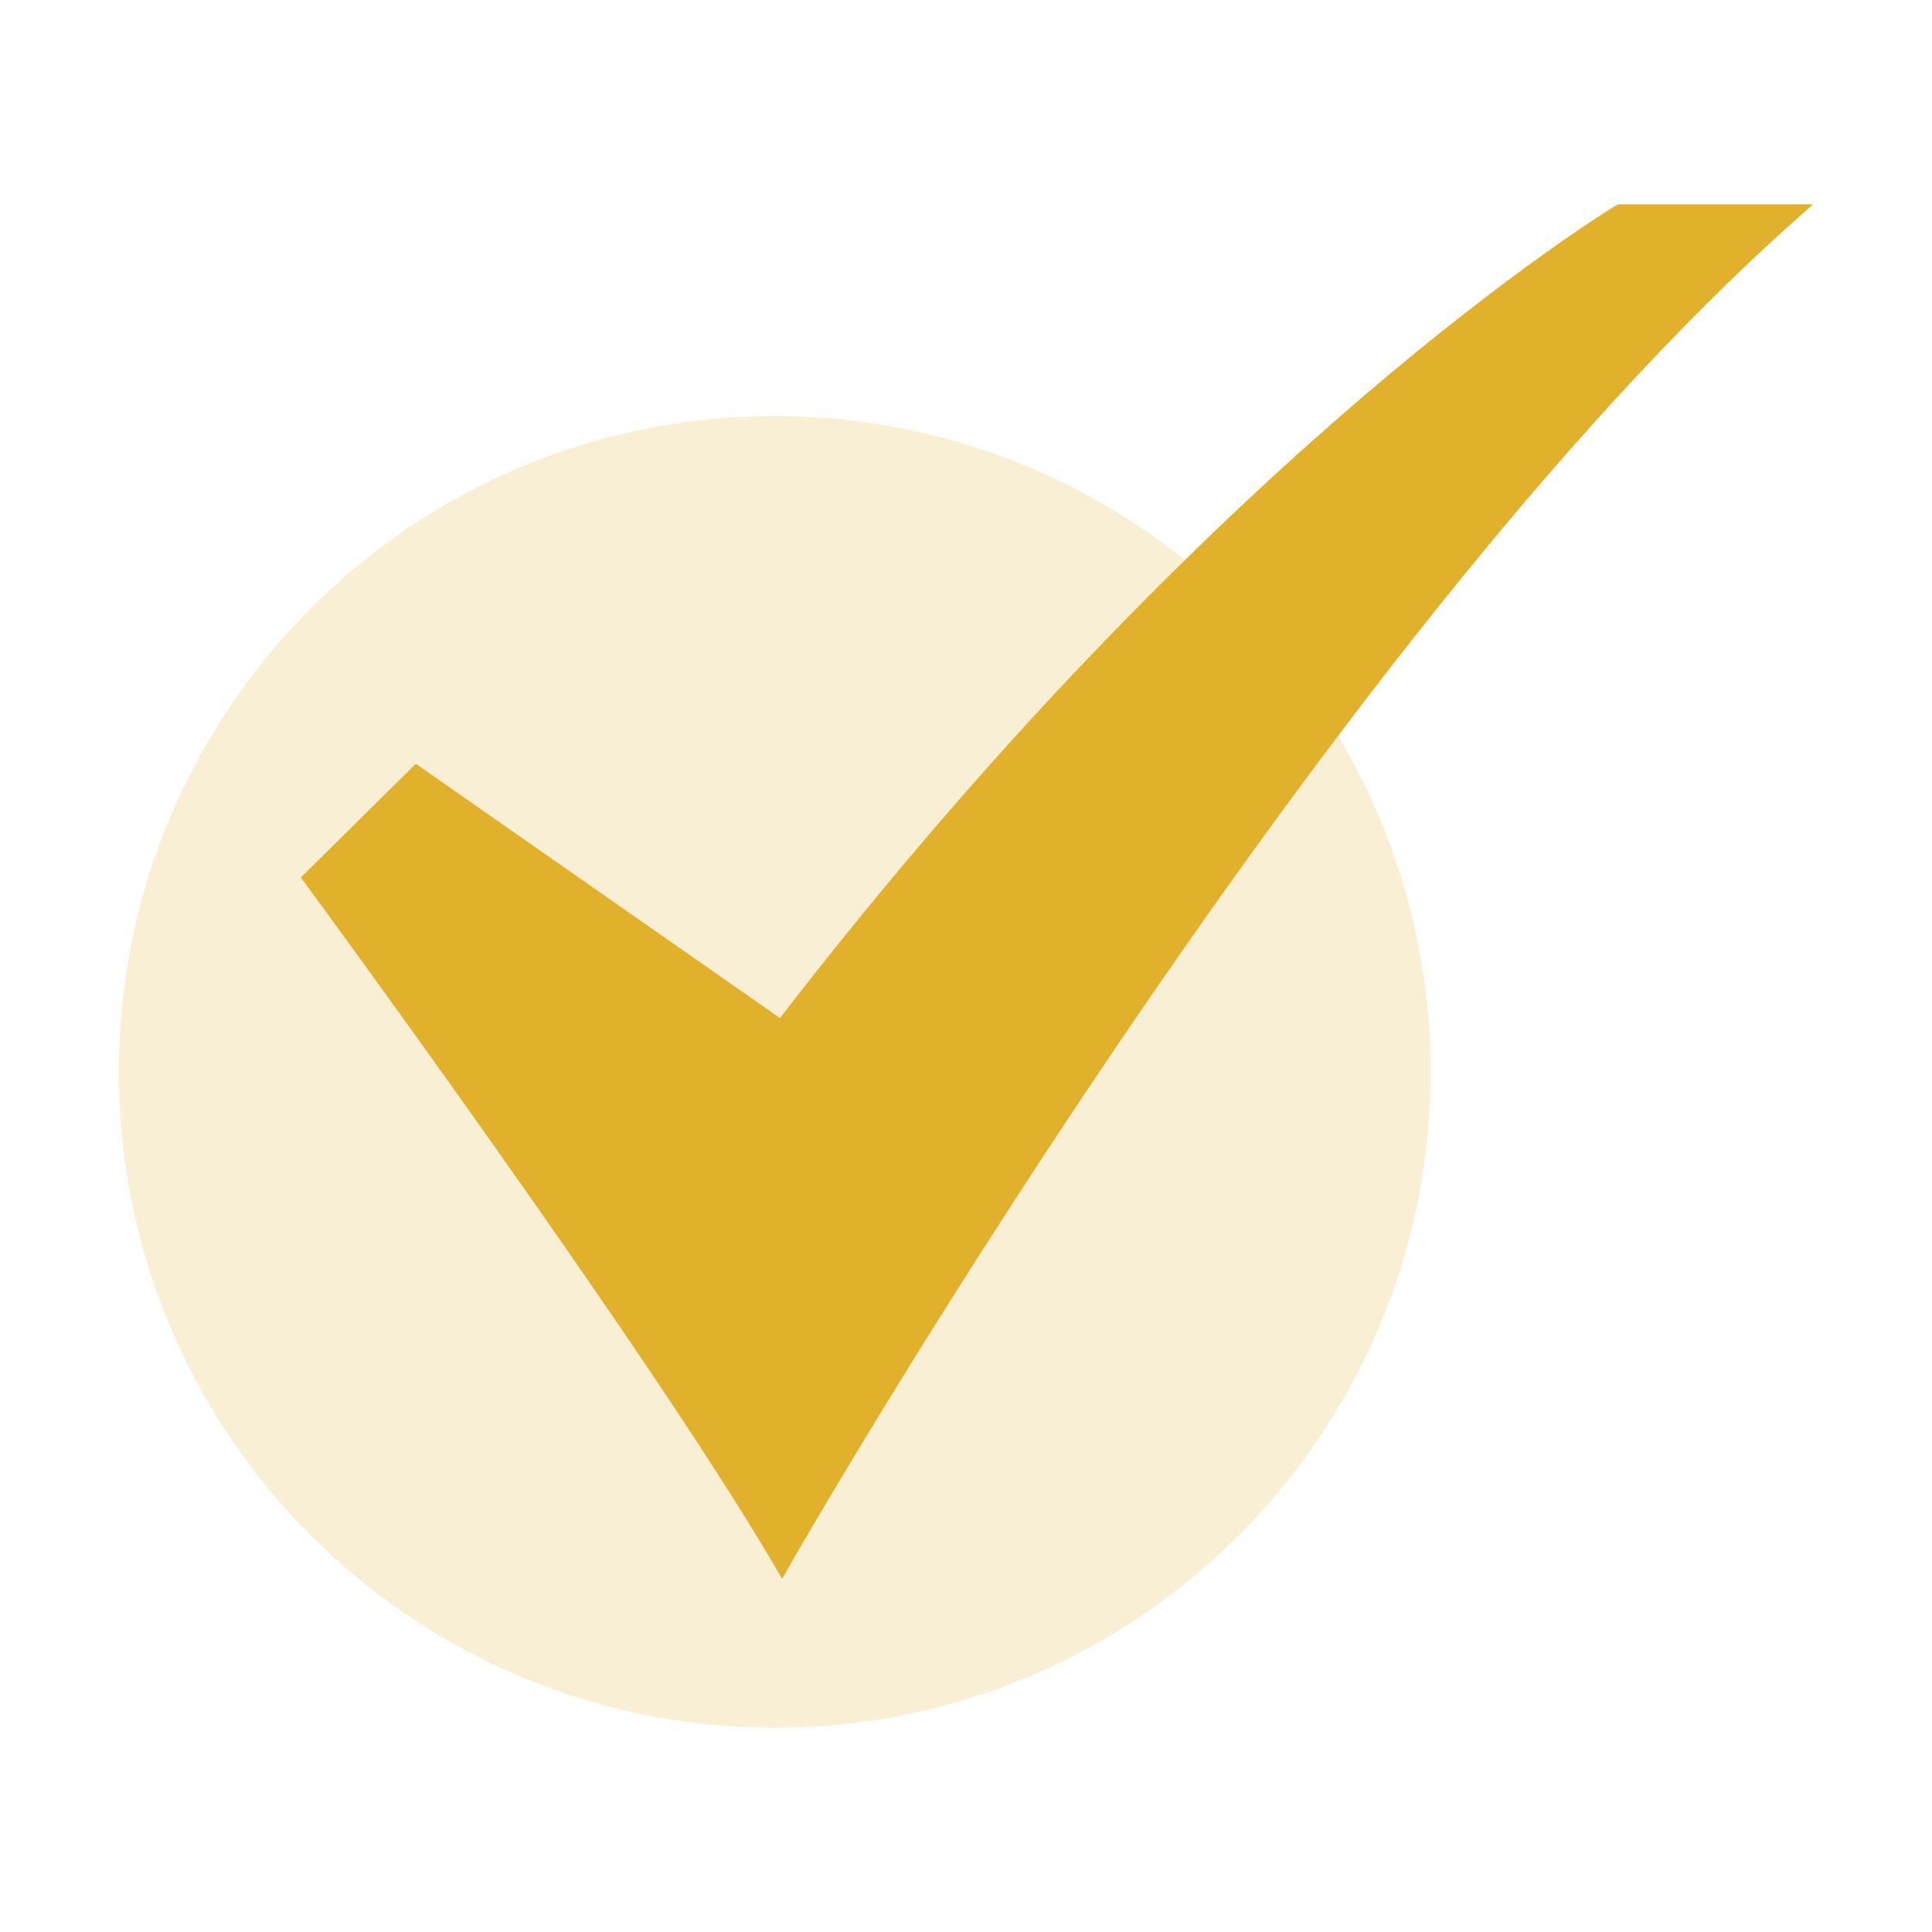 <svg width="32" height="32" viewBox="0 0 32 32" fill="none" xmlns="http://www.w3.org/2000/svg">
<path d="M12.832 28.617C18.831 28.617 23.695 23.753 23.695 17.754C23.695 11.755 18.831 6.891 12.832 6.891C6.833 6.891 1.969 11.755 1.969 17.754C1.969 23.753 6.833 28.617 12.832 28.617Z" fill="#E1B12C" fill-opacity="0.2"/>
<path d="M12.955 26.15L12.817 25.915C10.712 22.329 5.12 14.72 5.063 14.643L4.983 14.534L6.888 12.651L12.919 16.862C16.717 11.934 20.26 8.55 22.571 6.573C25.099 4.411 26.745 3.415 26.761 3.406L26.799 3.384H30.031L29.722 3.659C21.782 10.731 13.175 25.762 13.09 25.913L12.955 26.15Z" fill="#E1B12C"/>
</svg>
